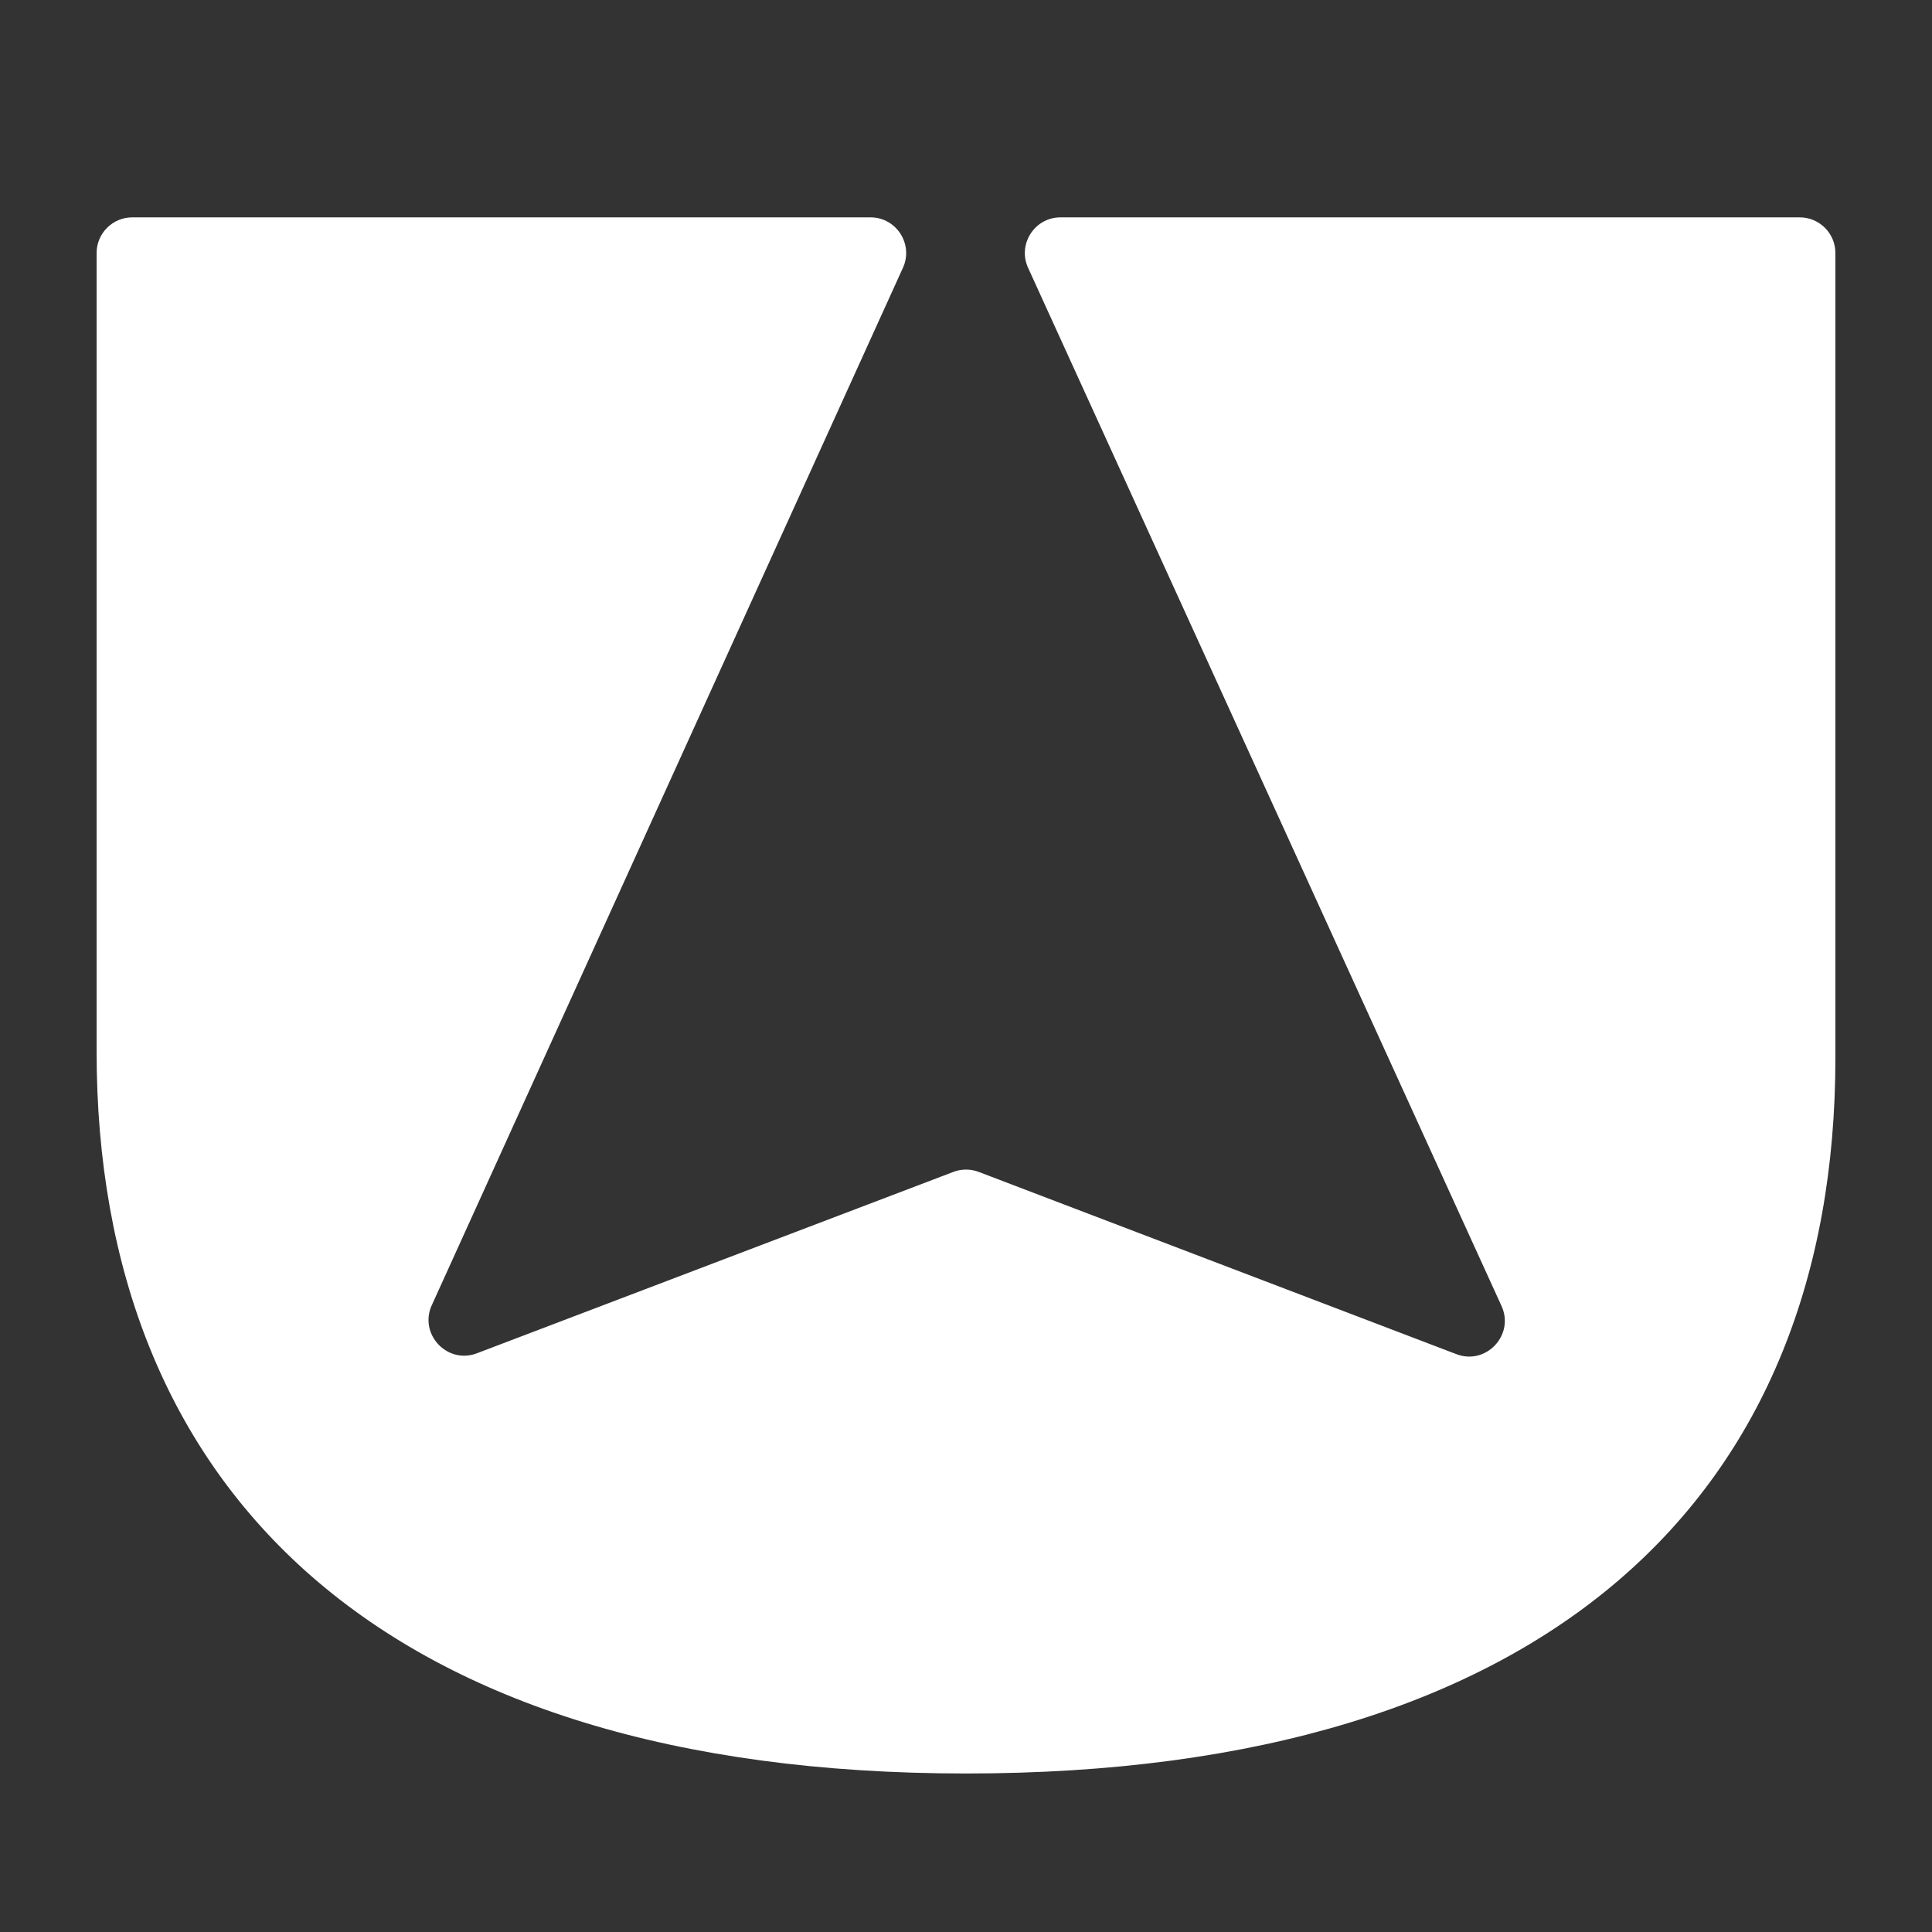 <svg xmlns="http://www.w3.org/2000/svg" fill="none" viewBox="0 0 320 320" height="320" width="320">
<rect x="0" y="0" width="320" height="320" fill="#333333" stroke="none"/>
<g clip-path="url(#clip0_6_398)">
<path fill="white" d="M21.916 36C18.648 36 16 38.648 16 41.916V174.166C16 246.756 63.213 293.746 160 293.746C256.787 293.746 304 247.457 304 175.221V41.916C304 38.648 301.352 36 298.084 36H175.665C171.299 36 168.439 40.568 170.347 44.499L248.636 216.175C250.996 221.042 246.135 226.262 241.116 224.25L162.208 194.143C160.794 193.577 159.217 193.577 157.809 194.143L79.107 224.103C74.088 226.115 69.227 220.895 71.587 216.029L149.489 44.499C151.398 40.573 148.538 36 144.172 36H21.916Z"></path>
</g>
<defs>
<clipPath id="clip0_6_398">
<rect transform="translate(16 16)" fill="white" height="288" width="288"></rect>
</clipPath>
</defs>
</svg>
